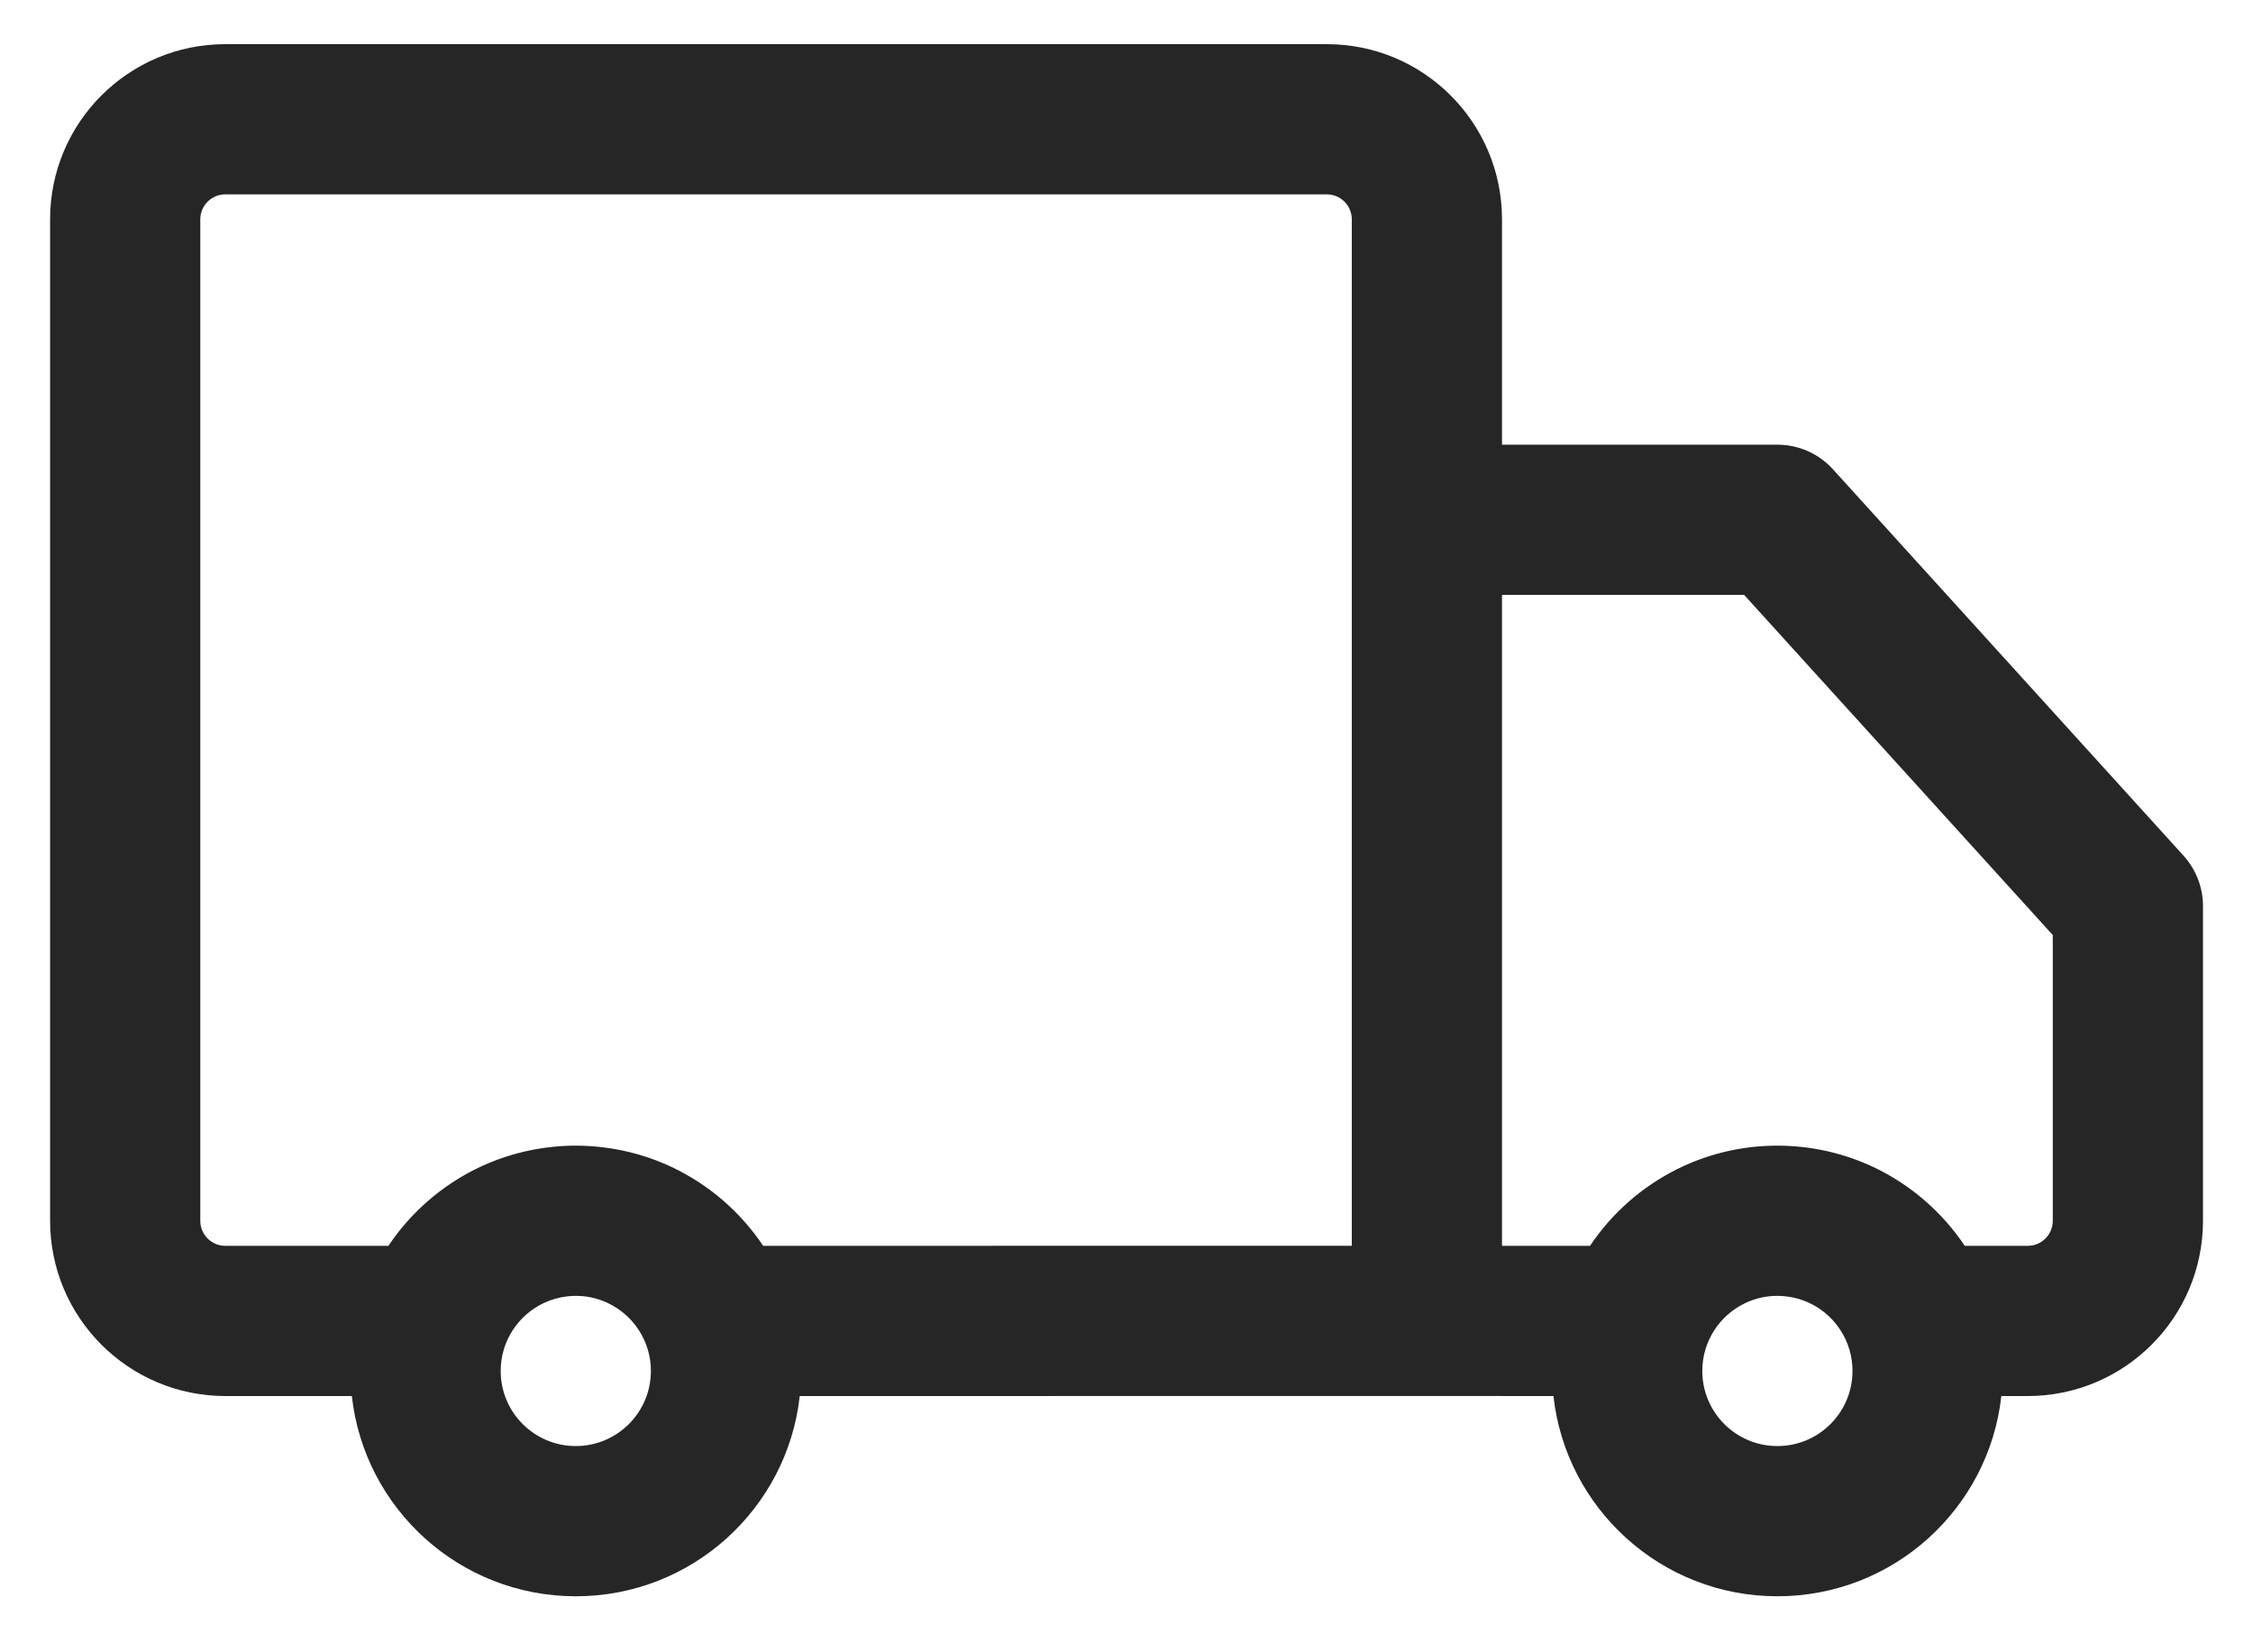<svg xmlns="http://www.w3.org/2000/svg" fill="none" viewBox="0 0 30 22" height="22" width="30">
<path fill="#262626" d="M3 0.588C1.712 0.588 0.667 1.632 0.667 2.921V16.254C0.667 17.543 1.712 18.587 3 18.588L4.685 18.588C4.851 20.088 6.123 21.254 7.667 21.254C9.211 21.254 10.483 20.088 10.649 18.588L19 18.587L20.685 18.588C20.851 20.088 22.123 21.254 23.667 21.254C25.211 21.254 26.483 20.088 26.649 18.588L27.001 18.588C28.289 18.587 29.334 17.543 29.334 16.254V12.064C29.334 11.815 29.241 11.576 29.074 11.392L24.407 6.249C24.218 6.04 23.949 5.921 23.667 5.921H20V2.921C20 1.632 18.956 0.588 17.667 0.588H3ZM5.172 16.588L3 16.588C2.816 16.588 2.667 16.439 2.667 16.254V2.921C2.667 2.737 2.816 2.588 3 2.588H17.667C17.851 2.588 18 2.737 18 2.921V6.921V16.587L10.162 16.588C9.861 16.138 9.441 15.774 8.947 15.54C8.665 15.407 8.358 15.316 8.035 15.277C7.914 15.262 7.792 15.254 7.667 15.254C7.563 15.254 7.461 15.259 7.36 15.27C7.015 15.305 6.687 15.398 6.387 15.54C5.893 15.774 5.473 16.138 5.172 16.588ZM6.667 18.254C6.667 17.854 6.902 17.509 7.242 17.349C7.336 17.305 7.437 17.275 7.544 17.262C7.585 17.257 7.625 17.254 7.667 17.254C7.694 17.254 7.721 17.255 7.748 17.257C7.87 17.267 7.986 17.299 8.092 17.349C8.432 17.509 8.667 17.854 8.667 18.254C8.667 18.806 8.219 19.254 7.667 19.254C7.115 19.254 6.667 18.806 6.667 18.254ZM21.172 16.588L20 16.588V7.921H23.224L27.334 12.45V16.254C27.334 16.439 27.184 16.588 27 16.588L26.162 16.588C25.859 16.136 25.437 15.77 24.941 15.537C24.554 15.356 24.123 15.254 23.667 15.254C23.46 15.254 23.258 15.275 23.062 15.315C22.867 15.355 22.679 15.414 22.499 15.49C22.443 15.514 22.388 15.539 22.334 15.566C21.863 15.8 21.462 16.154 21.172 16.588ZM22.667 18.254C22.667 17.854 22.902 17.509 23.242 17.349C23.371 17.288 23.515 17.254 23.667 17.254C23.721 17.254 23.774 17.259 23.826 17.267C23.884 17.276 23.94 17.29 23.994 17.309C24.038 17.324 24.079 17.342 24.12 17.362C24.445 17.527 24.667 17.865 24.667 18.254C24.667 18.806 24.219 19.254 23.667 19.254C23.115 19.254 22.667 18.806 22.667 18.254Z" clip-rule="evenodd" fill-rule="evenodd"></path>
</svg>
